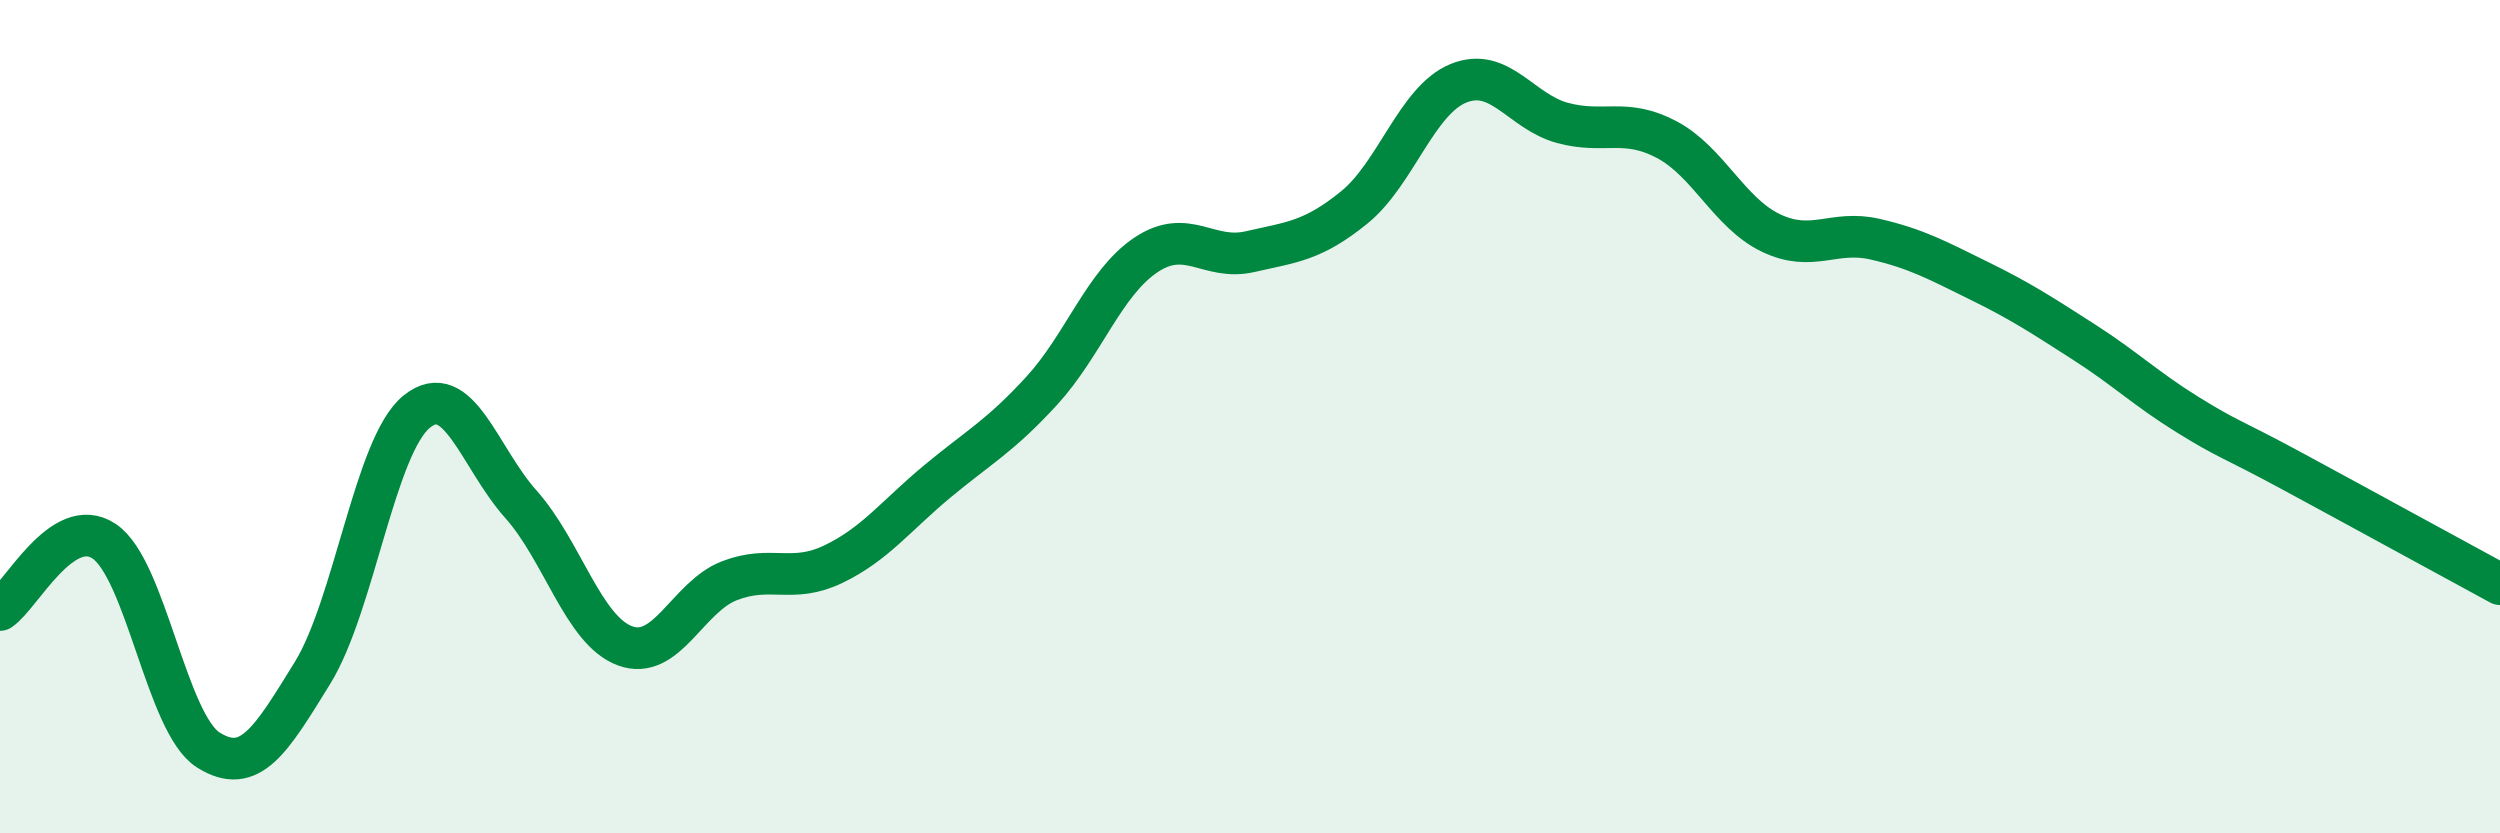 
    <svg width="60" height="20" viewBox="0 0 60 20" xmlns="http://www.w3.org/2000/svg">
      <path
        d="M 0,14.64 C 0.5,14.31 1.5,12.32 2.5,12.99 C 3.5,13.66 4,17.37 5,18 C 6,18.63 6.5,17.77 7.5,16.15 C 8.5,14.53 9,10.69 10,9.88 C 11,9.07 11.5,10.98 12.5,12.1 C 13.5,13.22 14,15.13 15,15.5 C 16,15.87 16.5,14.33 17.5,13.94 C 18.5,13.55 19,14.02 20,13.54 C 21,13.06 21.5,12.38 22.5,11.55 C 23.5,10.72 24,10.47 25,9.38 C 26,8.29 26.5,6.79 27.5,6.12 C 28.5,5.45 29,6.27 30,6.04 C 31,5.81 31.5,5.79 32.5,4.98 C 33.5,4.17 34,2.41 35,2 C 36,1.59 36.5,2.68 37.5,2.95 C 38.5,3.22 39,2.82 40,3.35 C 41,3.88 41.5,5.11 42.5,5.59 C 43.5,6.07 44,5.51 45,5.74 C 46,5.97 46.5,6.25 47.5,6.74 C 48.5,7.23 49,7.56 50,8.2 C 51,8.84 51.5,9.33 52.5,9.95 C 53.5,10.57 53.5,10.49 55,11.3 C 56.5,12.11 59,13.48 60,14.02L60 20L0 20Z"
        fill="#008740"
        opacity="0.1"
        stroke-linecap="round"
        stroke-linejoin="round"
      />
      <path
        d="M 0,14.64 C 0.5,14.31 1.5,12.32 2.5,12.99 C 3.5,13.66 4,17.37 5,18 C 6,18.63 6.5,17.77 7.5,16.15 C 8.5,14.53 9,10.69 10,9.88 C 11,9.07 11.5,10.98 12.5,12.1 C 13.5,13.22 14,15.13 15,15.5 C 16,15.87 16.5,14.33 17.5,13.94 C 18.5,13.55 19,14.02 20,13.54 C 21,13.06 21.5,12.38 22.5,11.55 C 23.5,10.72 24,10.47 25,9.38 C 26,8.29 26.5,6.79 27.5,6.12 C 28.5,5.45 29,6.27 30,6.04 C 31,5.81 31.5,5.79 32.5,4.98 C 33.5,4.17 34,2.41 35,2 C 36,1.59 36.5,2.68 37.5,2.95 C 38.5,3.22 39,2.82 40,3.35 C 41,3.88 41.5,5.11 42.5,5.59 C 43.5,6.07 44,5.51 45,5.74 C 46,5.97 46.5,6.25 47.5,6.74 C 48.5,7.23 49,7.56 50,8.2 C 51,8.84 51.5,9.33 52.5,9.95 C 53.5,10.57 53.5,10.49 55,11.3 C 56.5,12.11 59,13.48 60,14.02"
        stroke="#008740"
        stroke-width="1"
        fill="none"
        stroke-linecap="round"
        stroke-linejoin="round"
      />
    </svg>
  